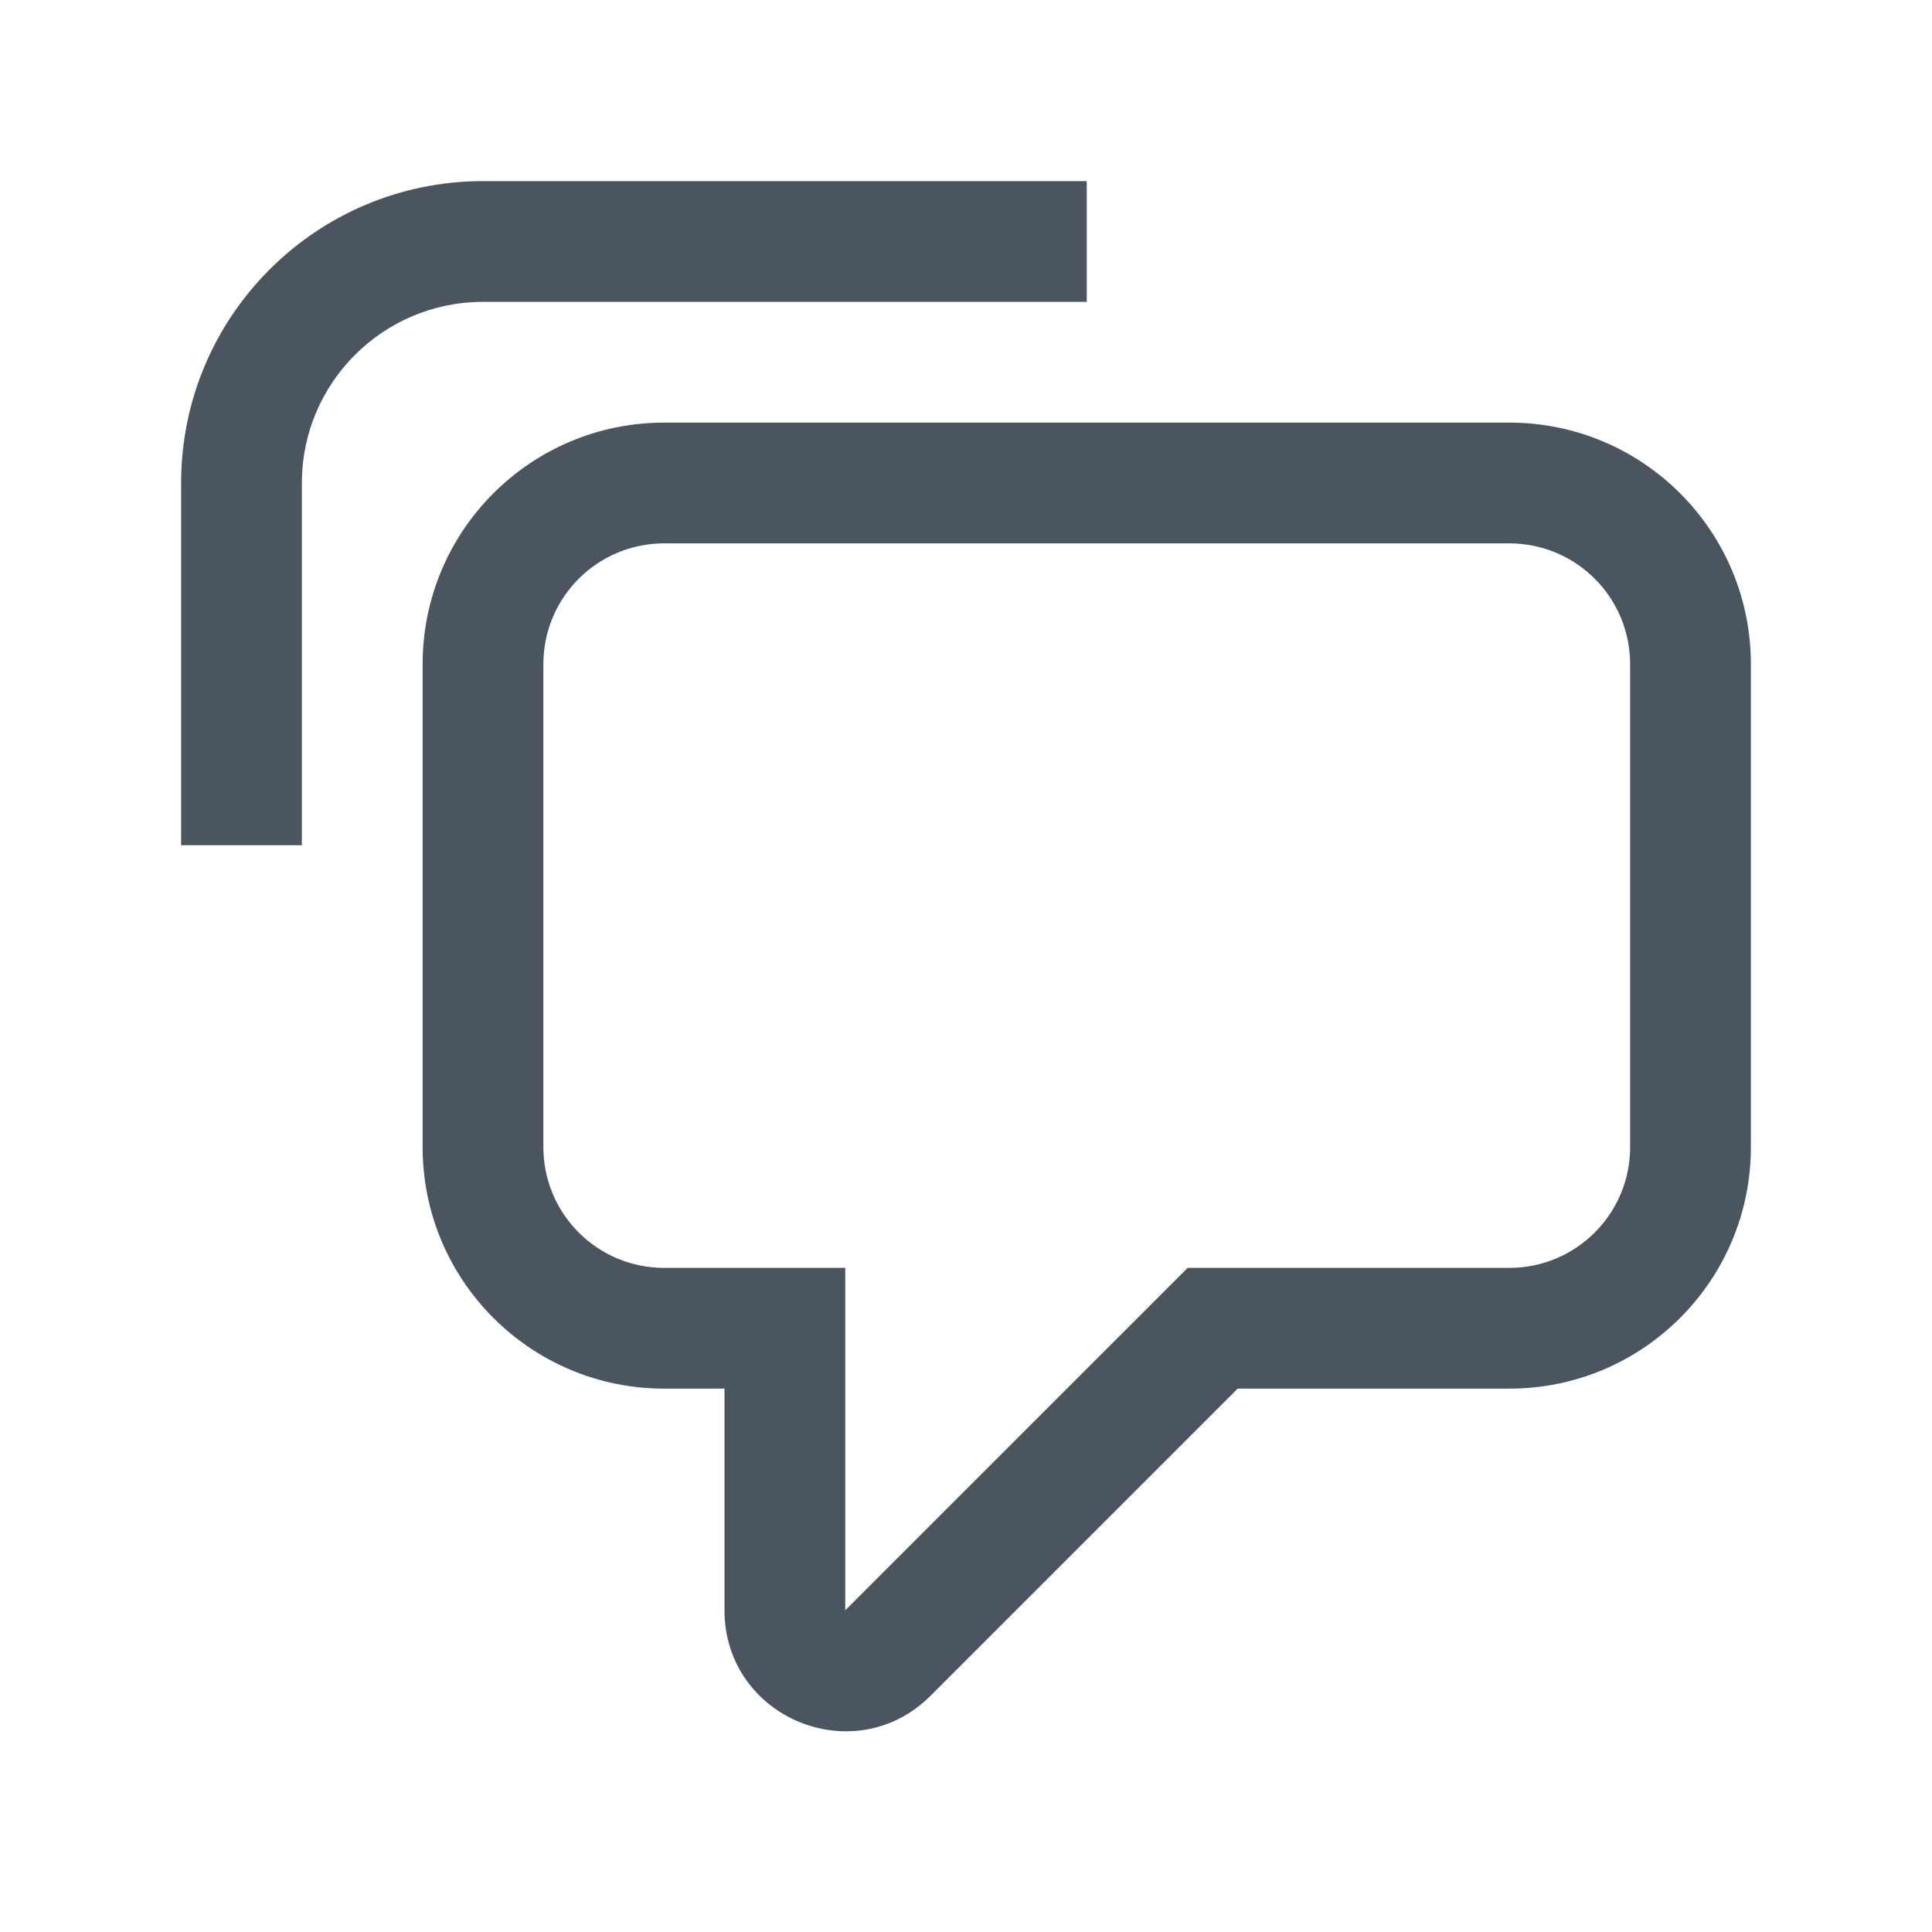 <svg width="48" height="48" viewBox="0 0 48 48" fill="none" xmlns="http://www.w3.org/2000/svg">
<path d="M7.5 12C7.5 9.515 9.515 7.5 12 7.5H27V4.5H12C7.858 4.5 4.5 7.858 4.5 12V21H7.5V12Z" fill="#4A5560"/>
<path fill-rule="evenodd" clip-rule="evenodd" d="M18 34.5H16.5C13.186 34.5 10.5 31.814 10.5 28.5V16.5C10.5 13.186 13.186 10.5 16.5 10.5H37.5C40.814 10.5 43.5 13.186 43.5 16.5V28.5C43.5 31.814 40.814 34.5 37.5 34.5H30.75L23.121 42.129C21.231 44.019 18 42.68 18 40.007V34.5ZM21 40.007V31.5H16.5C14.843 31.5 13.5 30.157 13.5 28.5V16.5C13.5 14.843 14.843 13.5 16.5 13.5H37.5C39.157 13.5 40.5 14.843 40.5 16.5V28.5C40.5 30.157 39.157 31.5 37.5 31.5H29.507L21 40.007Z" fill="#4A5560"/>
</svg>
